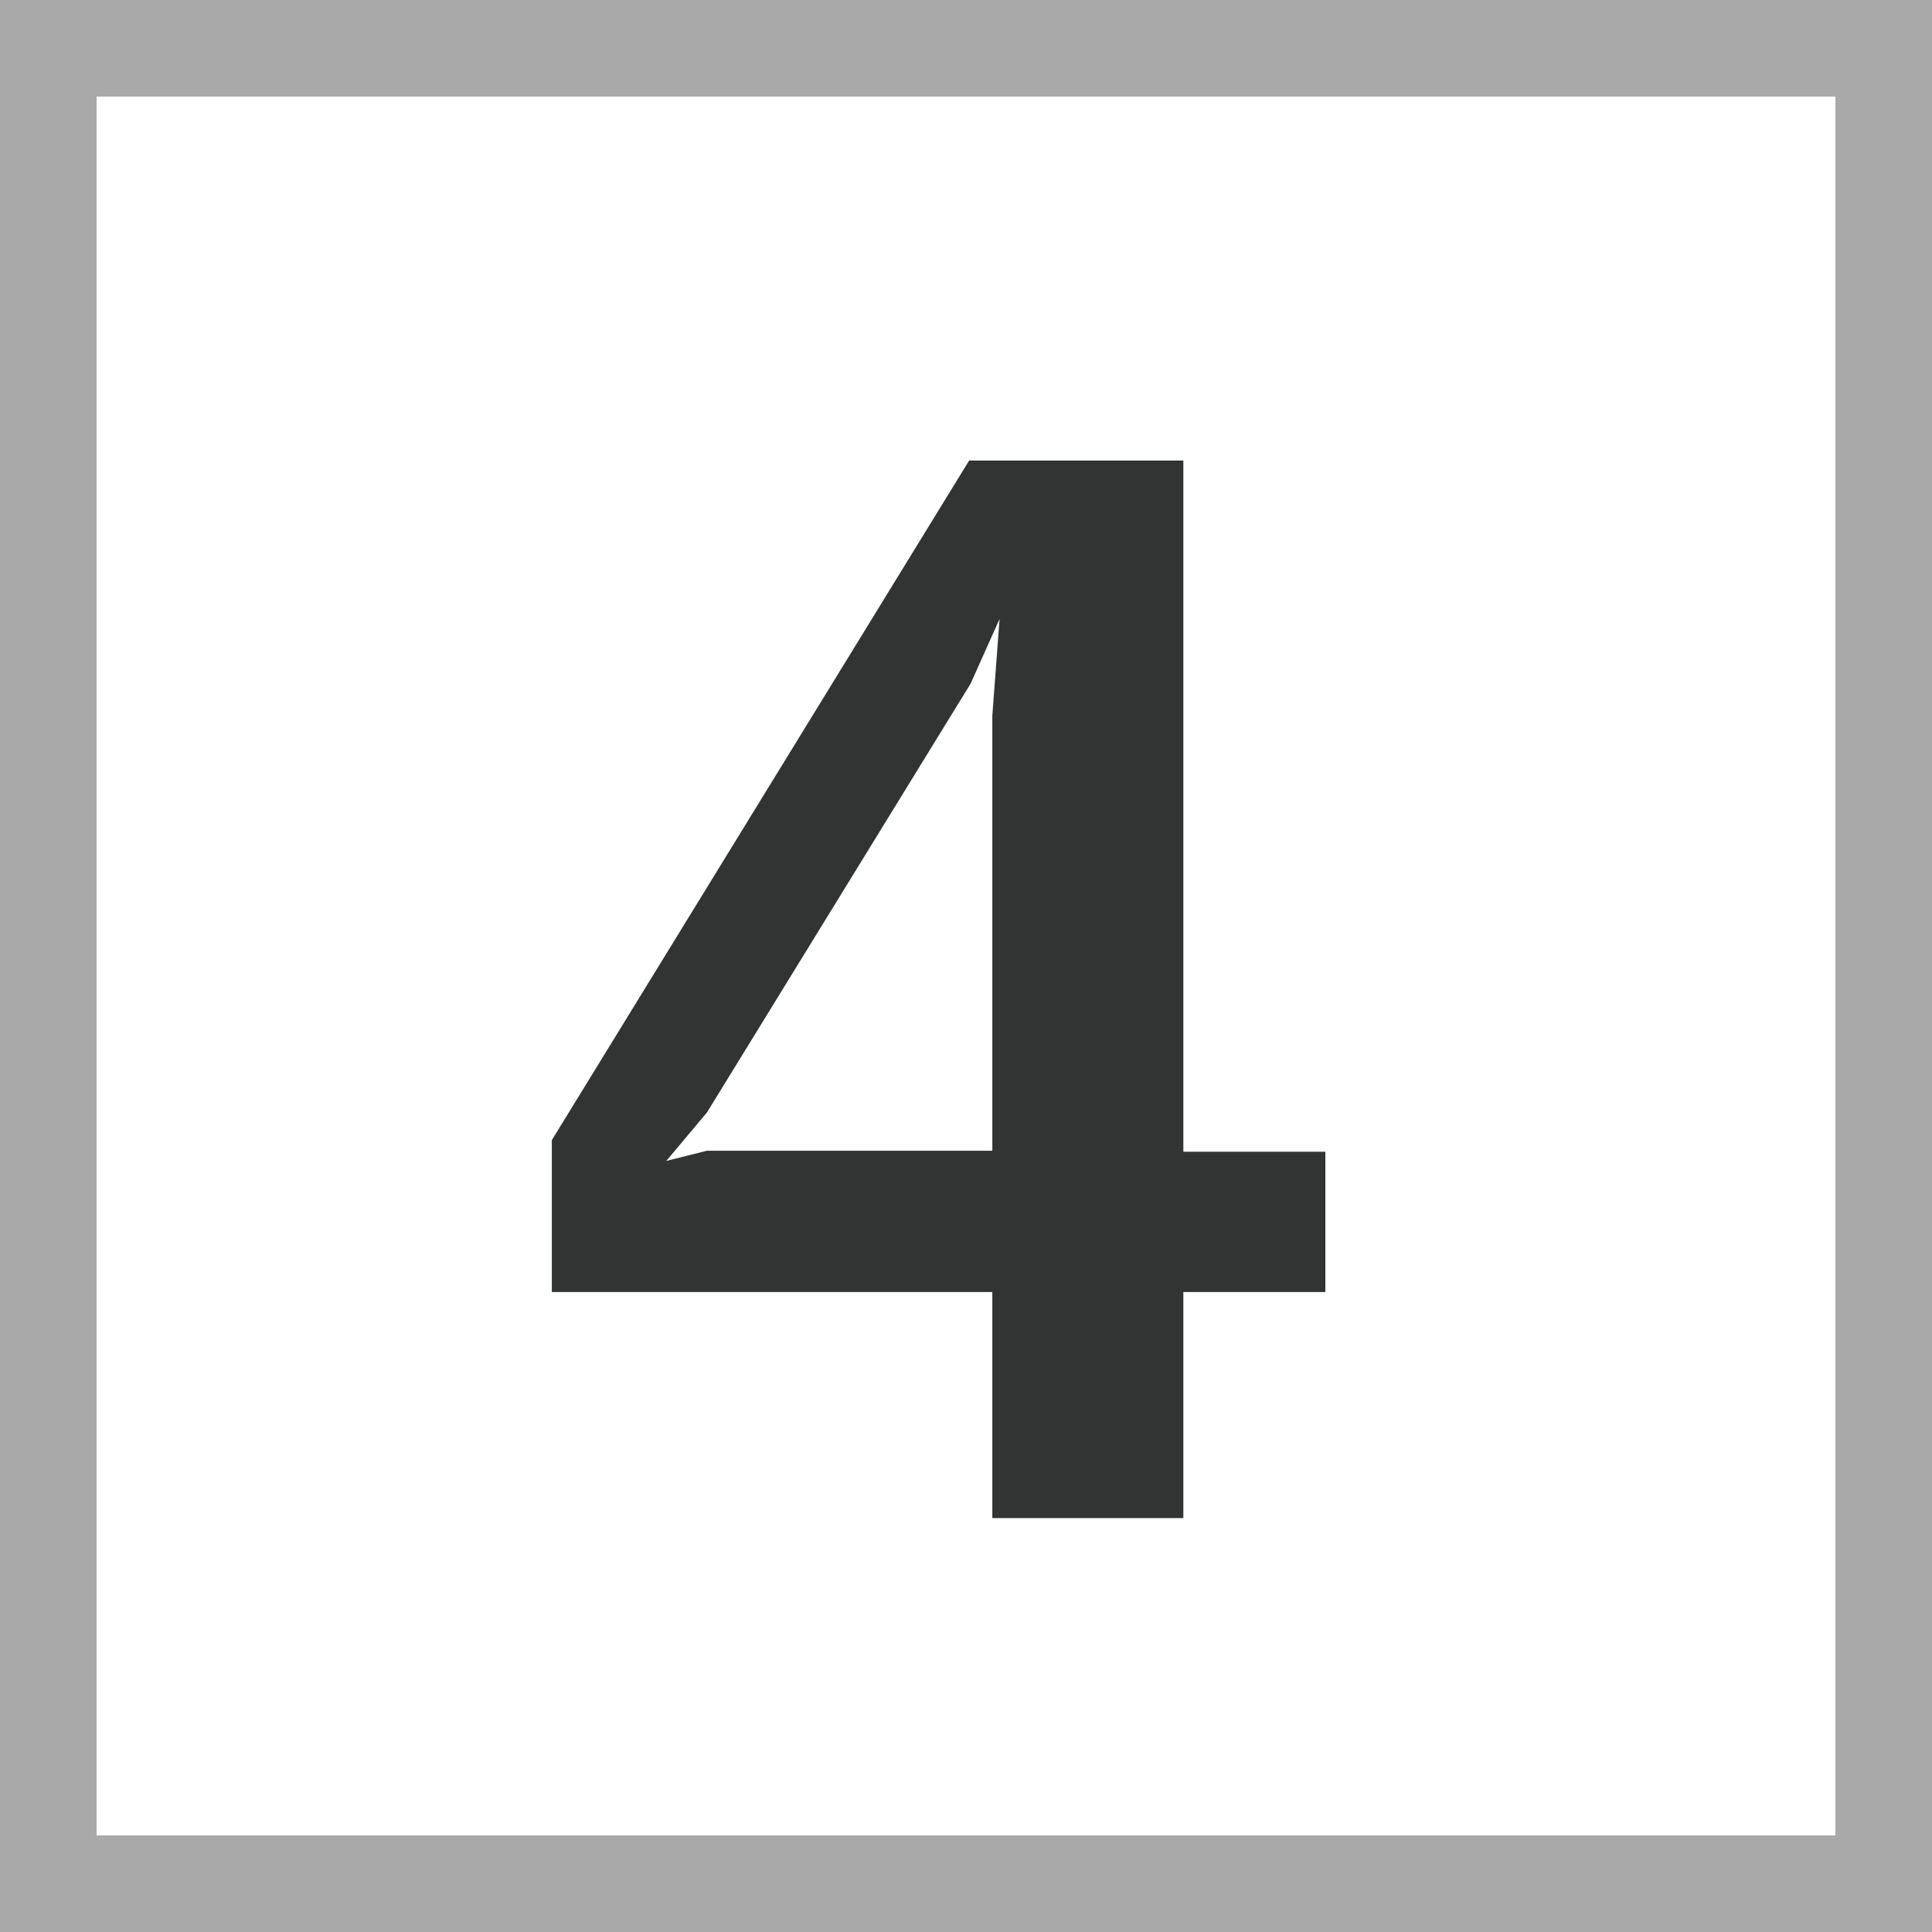<svg id="レイヤー_1" data-name="レイヤー 1" xmlns="http://www.w3.org/2000/svg" viewBox="0 0 80 80"><defs><style>.cls-1{fill:none;stroke:#aaa9a9;stroke-miterlimit:10;stroke-width:8px;}.cls-2{fill:#323333;}</style></defs><title>num4</title><rect class="cls-1" width="80" height="80"/><path class="cls-2" d="M49,53.5v9.36H41.09V53.5H22.85V47.21L40.13,19.07H49V47.69h5.88V53.5ZM40.19,28.31,29.27,46.07l-1.68,2,1.68-.42H41.09V29.63l.3-4Z"/></svg>